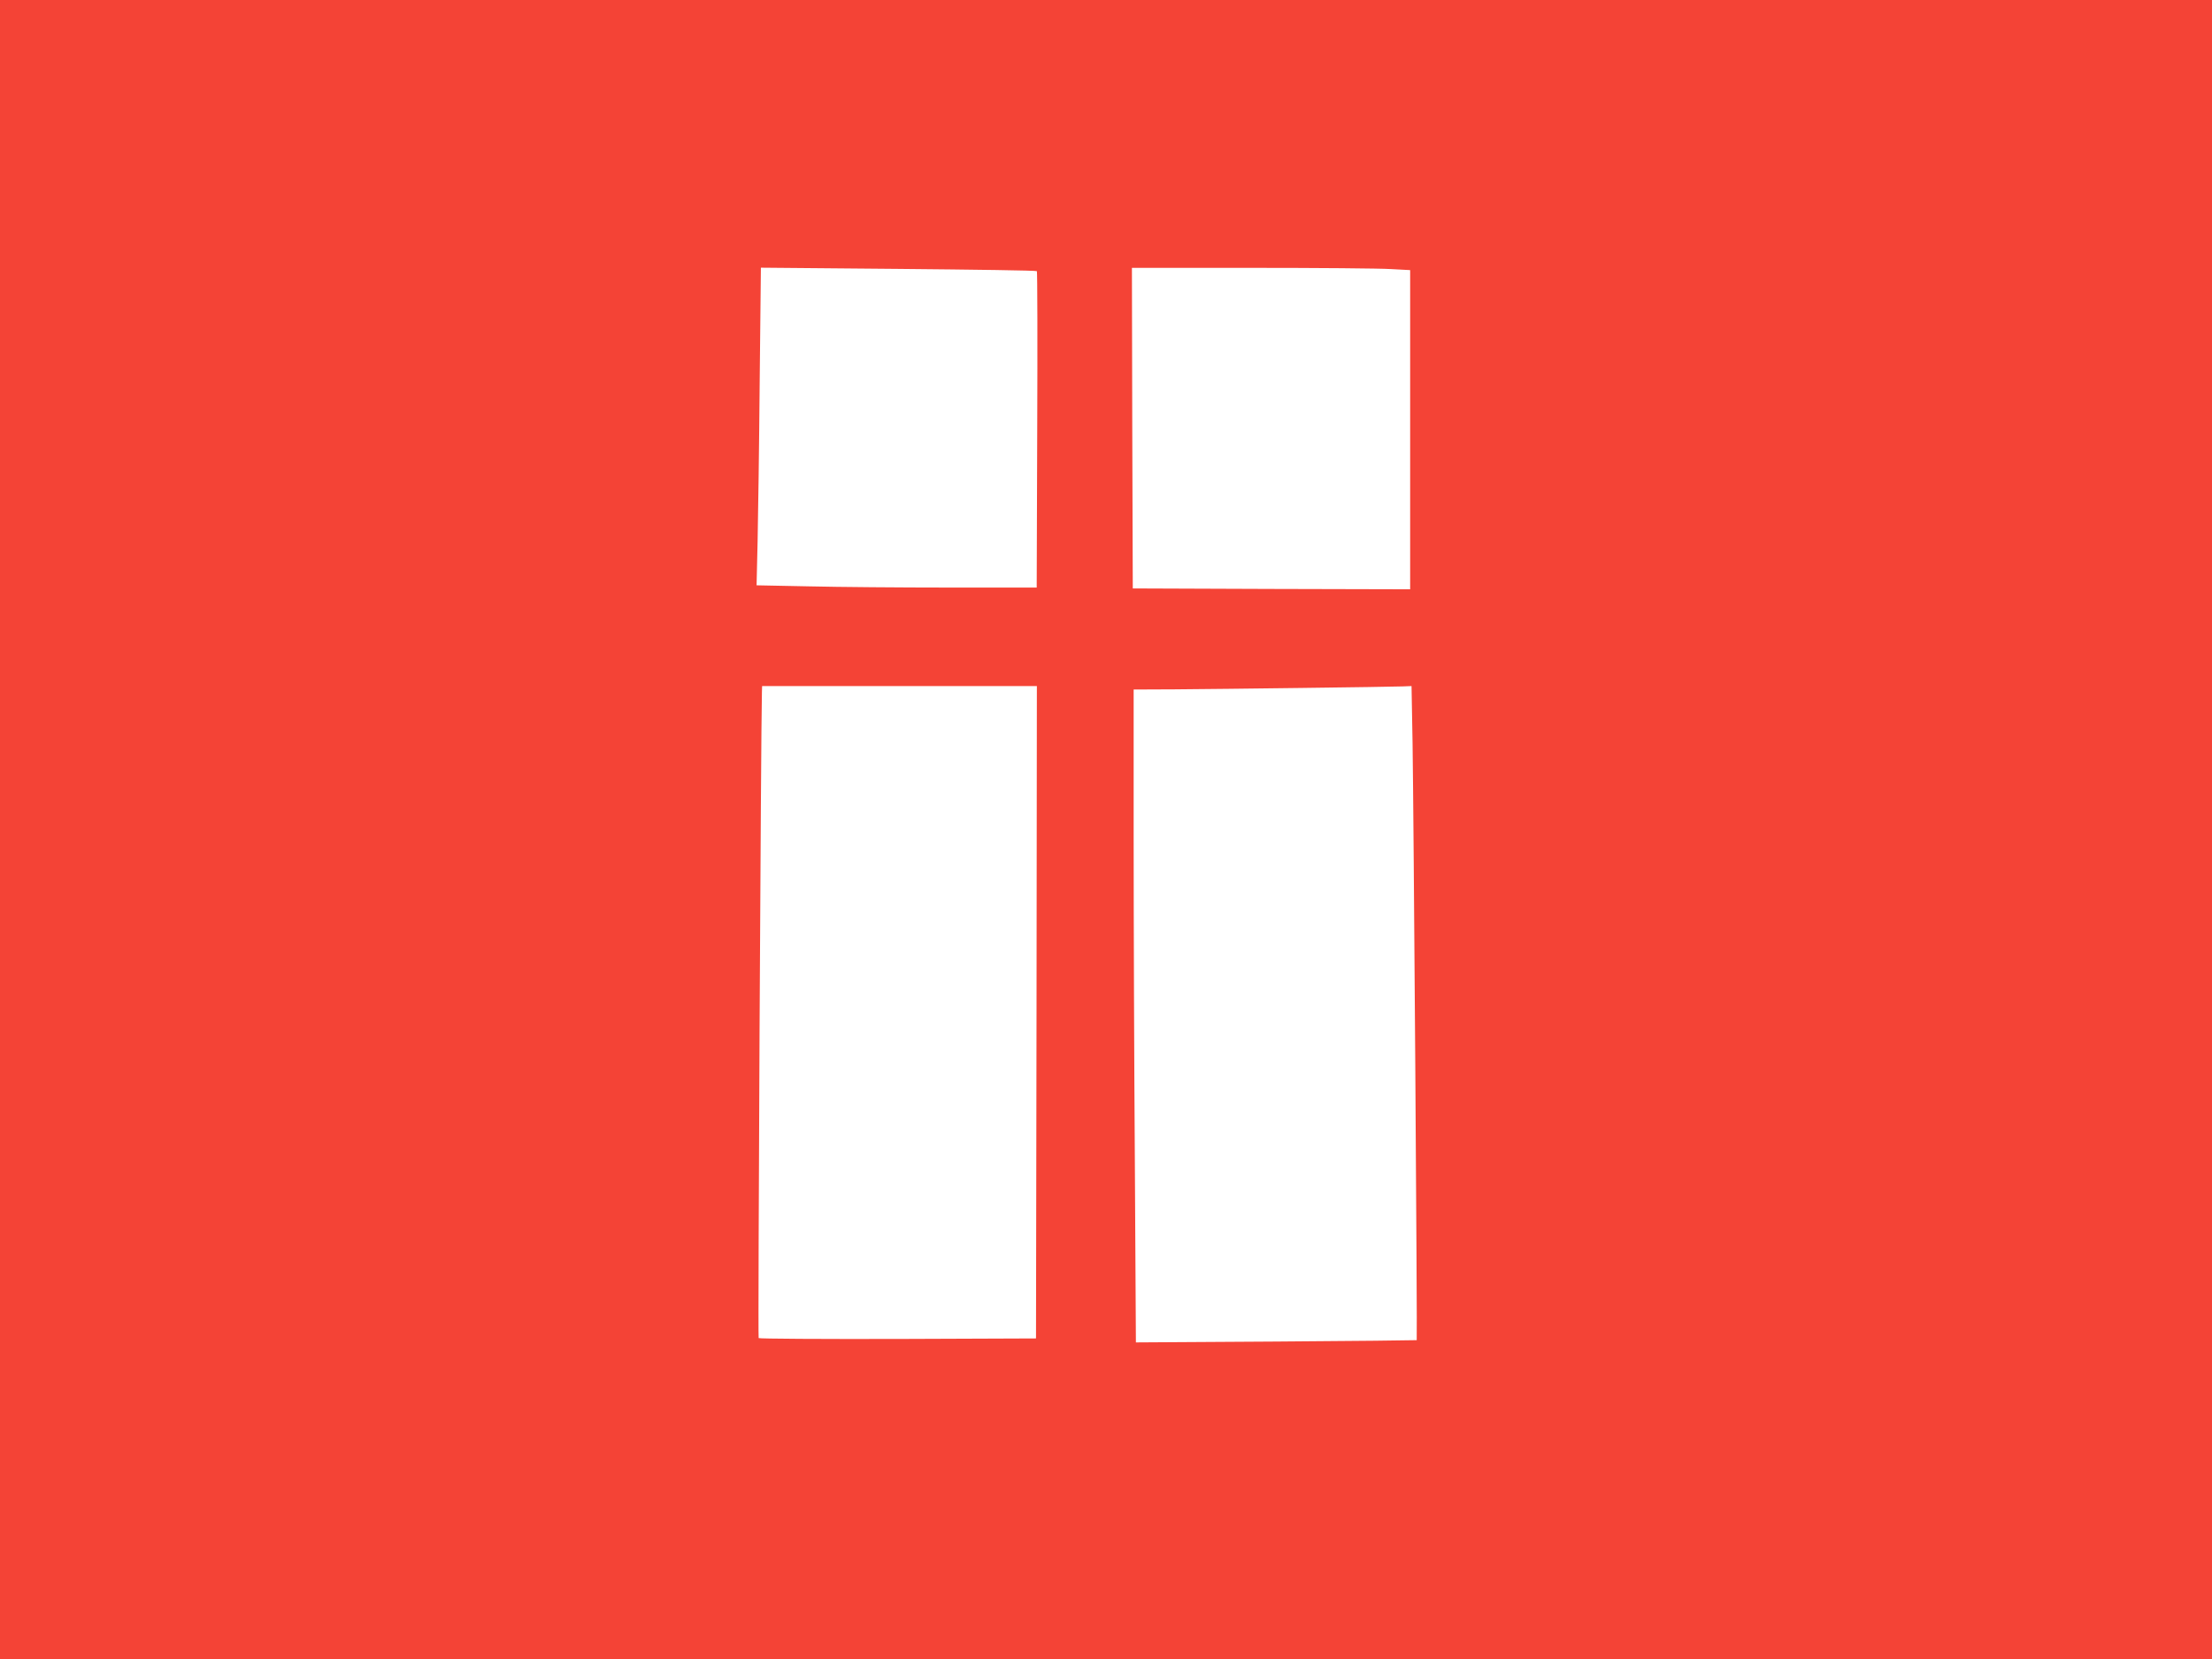<?xml version="1.0" standalone="no"?>
<!DOCTYPE svg PUBLIC "-//W3C//DTD SVG 20010904//EN"
 "http://www.w3.org/TR/2001/REC-SVG-20010904/DTD/svg10.dtd">
<svg version="1.0" xmlns="http://www.w3.org/2000/svg"
 width="1280pt" height="960pt" viewBox="0 0 1280 960"
 preserveAspectRatio="xMidYMid meet">
<g transform="translate(0,960) scale(0.1,-0.1)"
fill="#f44336" stroke="none">
<path d="M0 4800 l0 -4800 6400 0 6400 0 0 4800 0 4800 -6400 0 -6400 0 0
-4800z m6000 3231 c3 -3 4 -417 2 -918 l-3 -913 -508 0 c-279 0 -644 3 -811 7
l-302 6 6 256 c3 141 9 554 12 919 l7 663 796 -7 c438 -4 798 -9 801 -13z
m2048 12 l112 -6 0 -924 0 -923 -802 2 -803 3 -3 928 -2 927 692 0 c381 0 744
-3 806 -7z m-2050 -4300 l-3 -1888 -799 -3 c-440 -1 -803 1 -806 5 -5 6 13
3525 19 3741 l1 32 795 0 795 0 -2 -1887z m2176 1555 c6 -372 28 -3450 24
-3453 -2 -1 -368 -5 -814 -8 l-811 -5 -6 1036 c-4 569 -7 1419 -7 1889 l0 853
238 1 c282 2 1245 14 1318 17 l52 2 6 -332z"/>
</g>
</svg>
